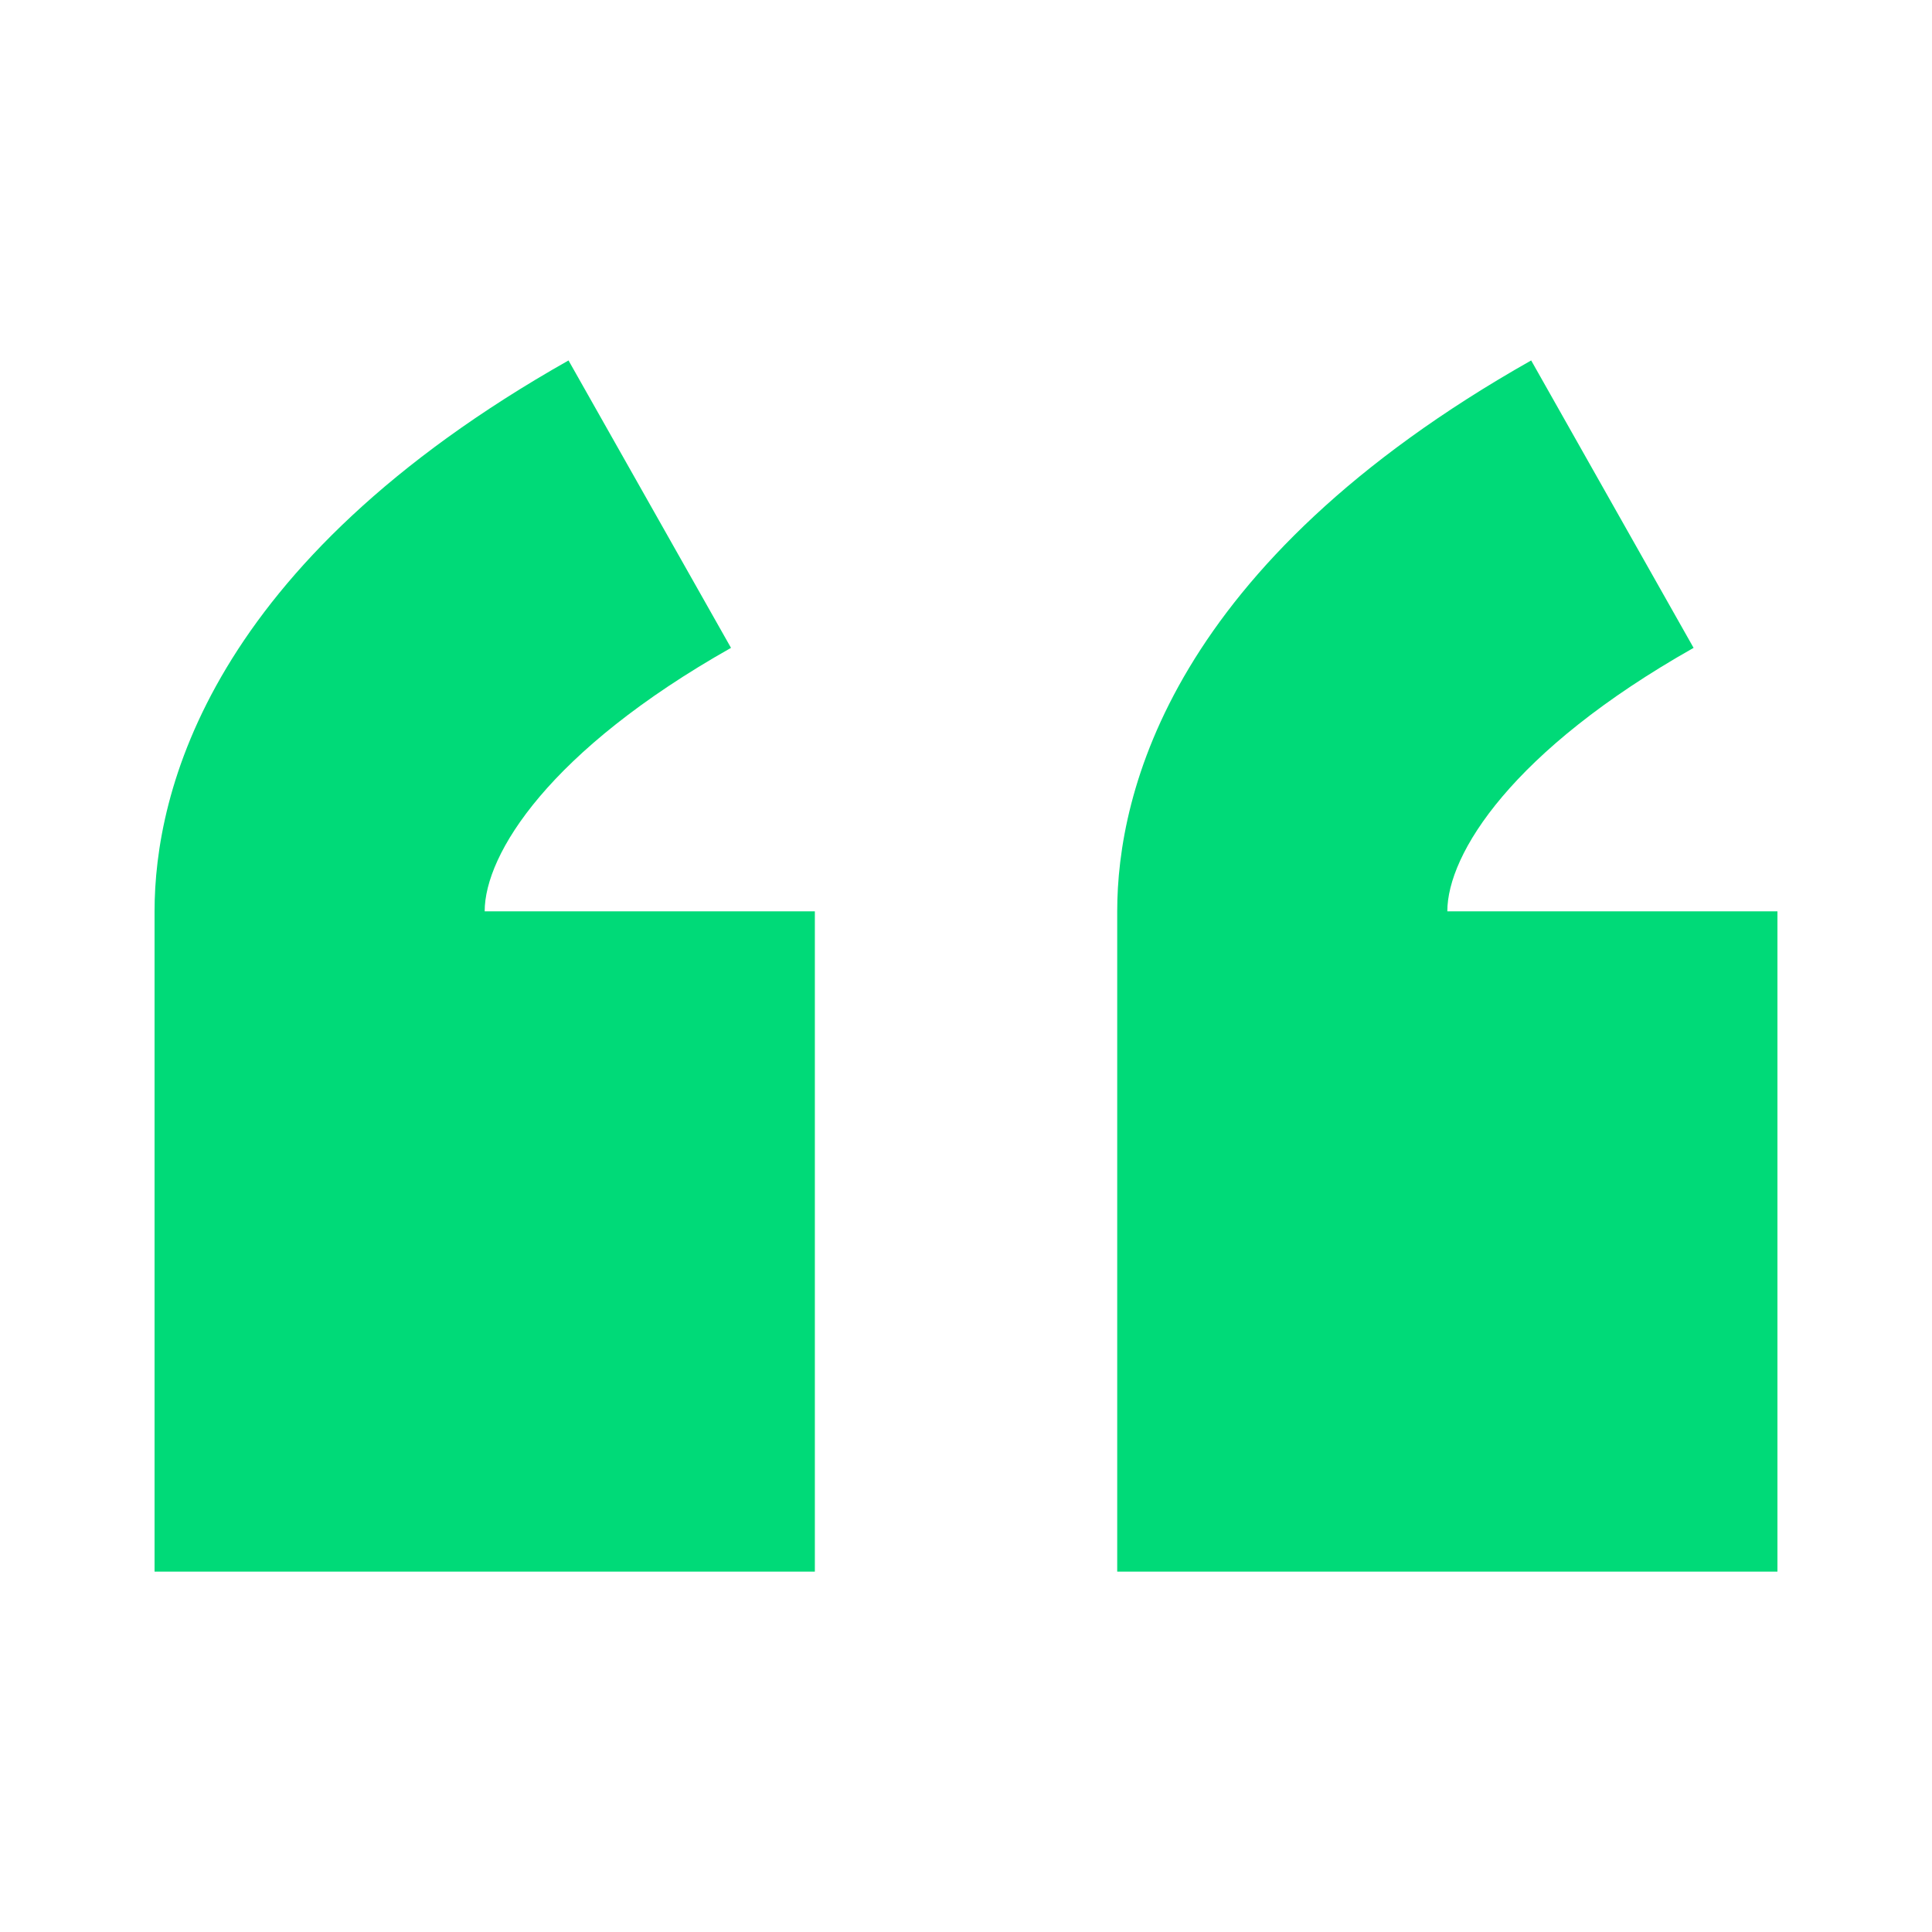 ﻿<svg xmlns='http://www.w3.org/2000/svg' viewBox='0 0 300 300'>
    <path d='M113.51 100.6 88.28 55.97C32.35 87.58 24 123.13 24 141.51v102.53h102.53V141.51H75.26c0-8.9 10.02-24.96 38.25-40.91zm111.23 40.91c0-8.9 10.02-24.96 38.24-40.91l-25.22-44.63c-55.93 31.61-64.28 67.16-64.28 85.54v102.53H276V141.51h-51.26z' fill='#00da78'></path>
</svg>
